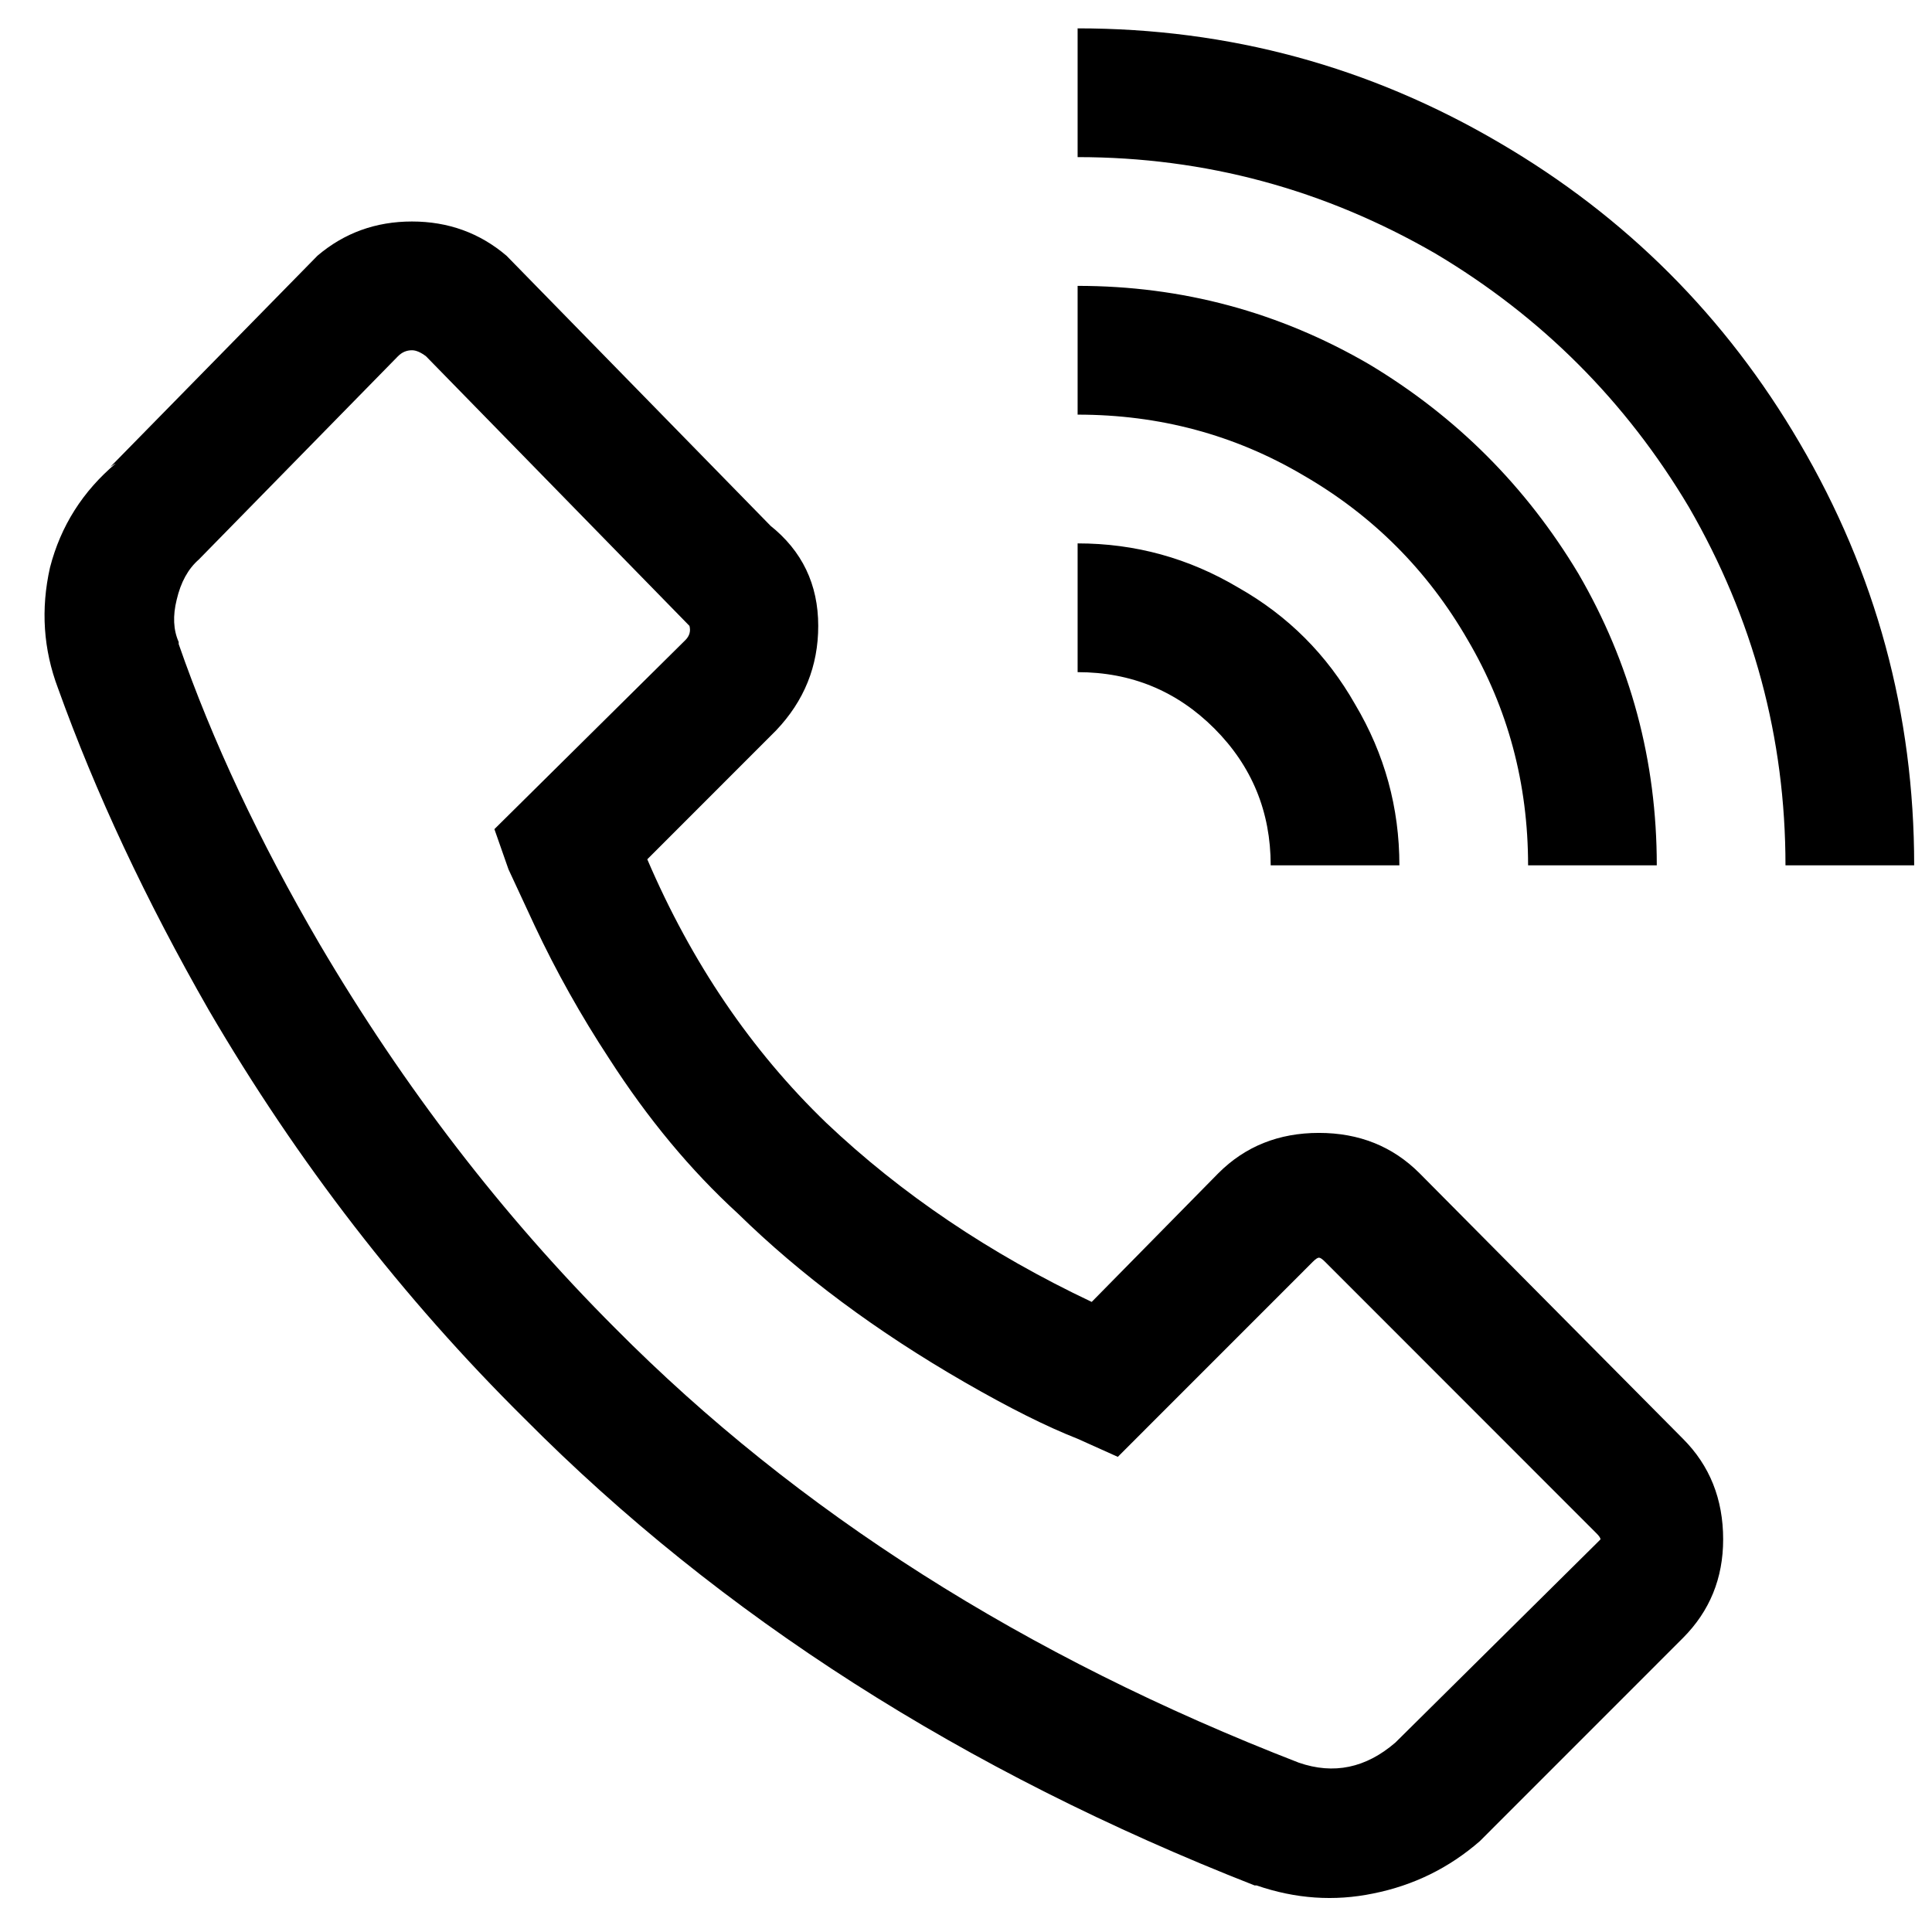 <svg width="31" height="31" viewBox="0 0 31 31" fill="none" xmlns="http://www.w3.org/2000/svg">
<path d="M17.291 0.455V2.521C19.335 2.521 21.249 3.037 23.035 4.07C24.734 5.082 26.089 6.438 27.1 8.138C28.133 9.925 28.649 11.84 28.649 13.885H30.714C30.714 11.453 30.101 9.193 28.875 7.105C27.692 5.082 26.089 3.478 24.067 2.295C21.981 1.068 19.722 0.455 17.291 0.455ZM6.61 3.554C6.03 3.554 5.524 3.737 5.094 4.103L1.77 7.492L1.867 7.428C1.329 7.88 0.974 8.439 0.802 9.107C0.652 9.774 0.695 10.42 0.931 11.044C1.534 12.723 2.34 14.444 3.351 16.209C4.771 18.641 6.46 20.826 8.417 22.763C11.558 25.927 15.463 28.423 20.131 30.253H20.163C20.787 30.468 21.41 30.511 22.034 30.382C22.68 30.253 23.25 29.973 23.744 29.543L27.004 26.282C27.434 25.851 27.649 25.324 27.649 24.7C27.649 24.054 27.434 23.516 27.004 23.086L22.776 18.824C22.346 18.394 21.808 18.178 21.163 18.178C20.518 18.178 19.98 18.394 19.55 18.824L17.517 20.89C15.882 20.116 14.462 19.158 13.258 18.017C12.053 16.855 11.096 15.445 10.386 13.788L12.451 11.722C12.903 11.248 13.129 10.689 13.129 10.043C13.129 9.376 12.87 8.838 12.354 8.429L12.451 8.526L8.127 4.103C7.697 3.737 7.191 3.554 6.61 3.554ZM17.291 4.587V6.653C18.603 6.653 19.808 6.976 20.905 7.622C22.024 8.267 22.906 9.15 23.551 10.269C24.196 11.367 24.519 12.572 24.519 13.885H26.584C26.584 12.206 26.165 10.646 25.326 9.204C24.487 7.805 23.368 6.685 21.97 5.846C20.529 5.007 18.969 4.587 17.291 4.587ZM6.61 5.62C6.675 5.62 6.75 5.652 6.836 5.717L11.063 10.043C11.085 10.129 11.063 10.204 10.999 10.269L7.933 13.304L8.159 13.949L8.579 14.853C8.923 15.585 9.321 16.295 9.773 16.984C10.396 17.953 11.085 18.781 11.838 19.47C12.849 20.46 14.064 21.364 15.484 22.182C16.194 22.591 16.796 22.892 17.291 23.086L17.936 23.376L21.066 20.245C21.109 20.202 21.142 20.18 21.163 20.18C21.185 20.18 21.217 20.202 21.26 20.245L25.616 24.603C25.659 24.646 25.681 24.678 25.681 24.7C25.681 24.7 25.659 24.721 25.616 24.765L22.389 27.961C21.916 28.369 21.4 28.477 20.84 28.283C16.452 26.583 12.795 24.259 9.869 21.31C8.062 19.502 6.481 17.447 5.126 15.144C4.158 13.486 3.405 11.883 2.867 10.334V10.301C2.781 10.107 2.771 9.881 2.835 9.623C2.9 9.343 3.018 9.128 3.19 8.978L6.385 5.717C6.449 5.652 6.524 5.62 6.61 5.62ZM17.291 8.719V10.785C18.151 10.785 18.883 11.087 19.485 11.689C20.087 12.292 20.389 13.024 20.389 13.885H22.454C22.454 12.959 22.217 12.098 21.744 11.302C21.292 10.506 20.668 9.881 19.872 9.43C19.076 8.956 18.216 8.719 17.291 8.719Z" fill="black"/>
</svg>
